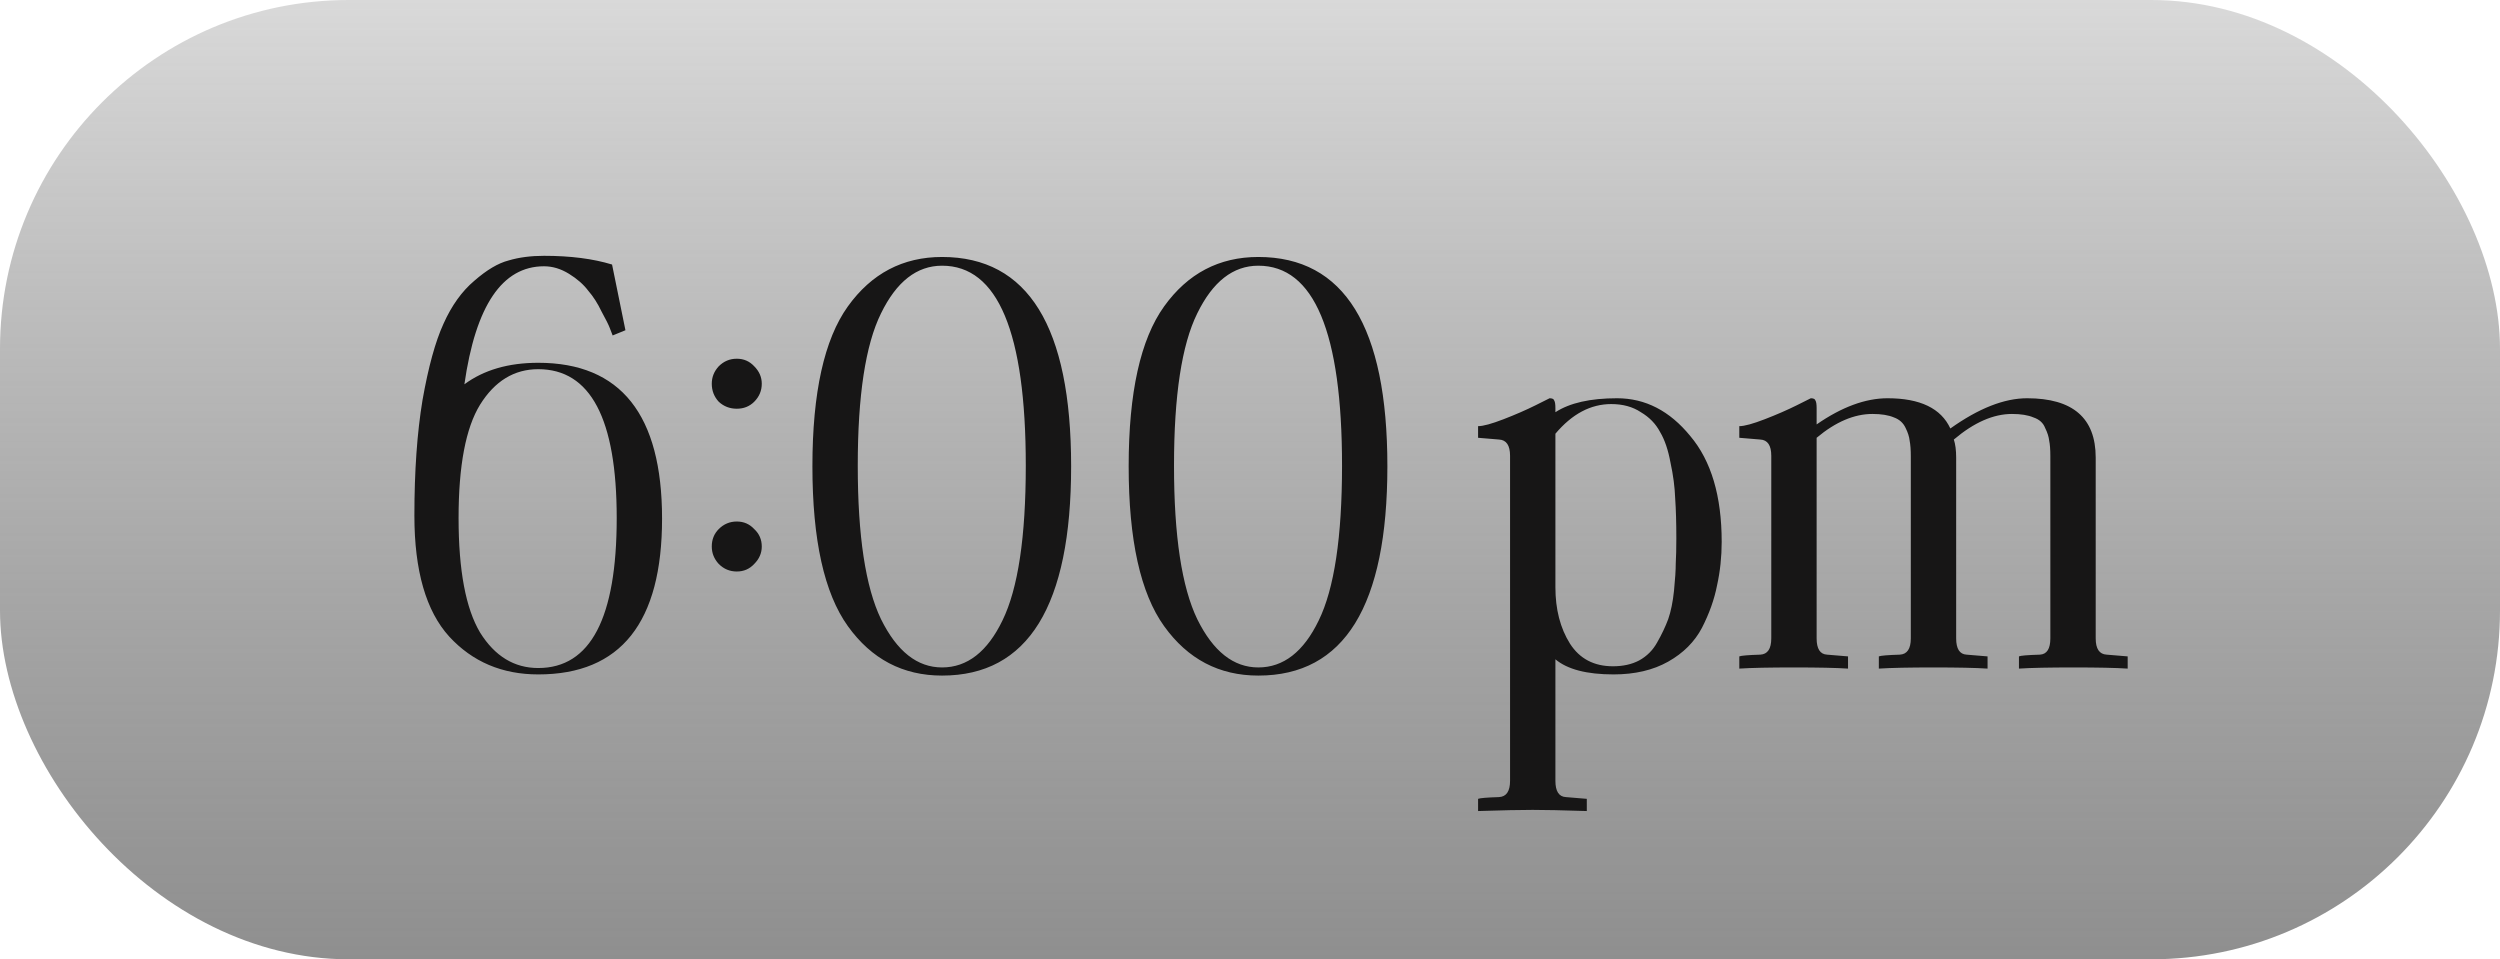 <?xml version="1.0" encoding="UTF-8"?> <svg xmlns="http://www.w3.org/2000/svg" width="86" height="33" viewBox="0 0 86 33" fill="none"><rect width="86" height="33" rx="12" fill="url(#paint0_linear_1026_221)"></rect><path d="M18.515 22.98C20.315 22.98 21.215 21.26 21.215 17.82C21.215 14.407 20.315 12.7 18.515 12.7C17.689 12.7 17.022 13.107 16.515 13.92C16.022 14.72 15.775 16.02 15.775 17.82C15.775 19.62 16.022 20.933 16.515 21.76C17.022 22.573 17.689 22.98 18.515 22.98ZM18.515 12.48C21.355 12.48 22.775 14.267 22.775 17.84C22.775 21.413 21.355 23.2 18.515 23.2C17.275 23.2 16.255 22.767 15.455 21.9C14.655 21.02 14.255 19.633 14.255 17.74C14.255 16.207 14.349 14.88 14.535 13.76C14.735 12.627 14.975 11.753 15.255 11.14C15.535 10.513 15.889 10.02 16.315 9.66C16.742 9.287 17.135 9.053 17.495 8.96C17.855 8.853 18.262 8.8 18.715 8.8C19.622 8.8 20.402 8.9 21.055 9.1L21.515 11.36L21.075 11.54C21.049 11.473 21.015 11.387 20.975 11.28C20.935 11.173 20.842 10.987 20.695 10.72C20.562 10.44 20.409 10.2 20.235 10C20.075 9.787 19.855 9.593 19.575 9.42C19.295 9.247 19.009 9.16 18.715 9.16C17.275 9.16 16.362 10.513 15.975 13.22C16.642 12.727 17.489 12.48 18.515 12.48ZM25.945 13.82C25.785 13.98 25.585 14.06 25.345 14.06C25.105 14.06 24.898 13.98 24.725 13.82C24.565 13.647 24.485 13.44 24.485 13.2C24.485 12.973 24.565 12.773 24.725 12.6C24.898 12.427 25.105 12.34 25.345 12.34C25.585 12.34 25.785 12.427 25.945 12.6C26.118 12.773 26.205 12.973 26.205 13.2C26.205 13.44 26.118 13.647 25.945 13.82ZM24.725 18.2C24.898 18.027 25.105 17.94 25.345 17.94C25.585 17.94 25.785 18.027 25.945 18.2C26.118 18.36 26.205 18.56 26.205 18.8C26.205 19.027 26.118 19.227 25.945 19.4C25.785 19.573 25.585 19.66 25.345 19.66C25.105 19.66 24.898 19.573 24.725 19.4C24.565 19.227 24.485 19.027 24.485 18.8C24.485 18.56 24.565 18.36 24.725 18.2ZM32.407 8.84C35.367 8.84 36.847 11.24 36.847 16.04C36.847 20.84 35.367 23.24 32.407 23.24C31.06 23.24 29.98 22.673 29.167 21.54C28.354 20.407 27.947 18.573 27.947 16.04C27.947 13.507 28.354 11.673 29.167 10.54C29.98 9.407 31.06 8.84 32.407 8.84ZM32.407 22.96C33.273 22.96 33.967 22.42 34.487 21.34C35.02 20.247 35.287 18.473 35.287 16.02C35.287 11.433 34.327 9.14 32.407 9.14C31.54 9.14 30.84 9.687 30.307 10.78C29.773 11.86 29.507 13.607 29.507 16.02C29.507 18.433 29.773 20.193 30.307 21.3C30.854 22.407 31.553 22.96 32.407 22.96ZM43.286 8.84C46.246 8.84 47.726 11.24 47.726 16.04C47.726 20.84 46.246 23.24 43.286 23.24C41.939 23.24 40.859 22.673 40.046 21.54C39.232 20.407 38.826 18.573 38.826 16.04C38.826 13.507 39.232 11.673 40.046 10.54C40.859 9.407 41.939 8.84 43.286 8.84ZM43.286 22.96C44.152 22.96 44.846 22.42 45.366 21.34C45.899 20.247 46.166 18.473 46.166 16.02C46.166 11.433 45.206 9.14 43.286 9.14C42.419 9.14 41.719 9.687 41.186 10.78C40.652 11.86 40.386 13.607 40.386 16.02C40.386 18.433 40.652 20.193 41.186 21.3C41.732 22.407 42.432 22.96 43.286 22.96Z" fill="#171616"></path><path d="M57.666 18.52C57.666 17.987 57.653 17.527 57.626 17.14C57.612 16.753 57.559 16.347 57.466 15.92C57.386 15.48 57.266 15.127 57.106 14.86C56.959 14.58 56.739 14.353 56.446 14.18C56.166 13.993 55.826 13.9 55.426 13.9C54.719 13.9 54.079 14.24 53.506 14.92V20.2C53.506 20.96 53.672 21.607 54.006 22.14C54.339 22.66 54.833 22.92 55.486 22.92C55.833 22.92 56.133 22.853 56.386 22.72C56.653 22.573 56.859 22.367 57.006 22.1C57.166 21.82 57.292 21.553 57.386 21.3C57.479 21.033 57.546 20.707 57.586 20.32C57.626 19.92 57.646 19.607 57.646 19.38C57.659 19.153 57.666 18.867 57.666 18.52ZM55.626 13.7C56.599 13.7 57.439 14.133 58.146 15C58.866 15.853 59.226 17.067 59.226 18.64C59.226 19.16 59.172 19.66 59.066 20.14C58.972 20.62 58.799 21.107 58.546 21.6C58.292 22.08 57.906 22.467 57.386 22.76C56.866 23.053 56.239 23.2 55.506 23.2C54.586 23.2 53.919 23.027 53.506 22.68V26.86C53.506 27.22 53.626 27.407 53.866 27.42L54.586 27.48V27.9C53.759 27.873 53.139 27.86 52.726 27.86C52.299 27.86 51.672 27.873 50.846 27.9V27.48C50.913 27.453 51.153 27.433 51.566 27.42C51.819 27.407 51.946 27.22 51.946 26.86V15.68C51.946 15.32 51.819 15.133 51.566 15.12L50.846 15.06V14.66C51.019 14.66 51.312 14.58 51.726 14.42C52.139 14.26 52.506 14.1 52.826 13.94L53.306 13.7C53.399 13.7 53.453 13.727 53.466 13.78C53.492 13.82 53.506 13.907 53.506 14.04V14.18C53.999 13.86 54.706 13.7 55.626 13.7ZM72.472 22.52L73.192 22.58V23C72.778 22.973 72.158 22.96 71.332 22.96C70.492 22.96 69.865 22.973 69.452 23V22.58C69.505 22.553 69.745 22.533 70.172 22.52C70.412 22.507 70.532 22.32 70.532 21.96V15.7C70.532 15.46 70.518 15.28 70.492 15.16C70.478 15.027 70.432 14.88 70.352 14.72C70.285 14.547 70.152 14.427 69.952 14.36C69.765 14.28 69.518 14.24 69.212 14.24C68.572 14.24 67.905 14.533 67.212 15.12C67.265 15.28 67.292 15.487 67.292 15.74V21.96C67.292 22.32 67.412 22.507 67.652 22.52L68.372 22.58V23C67.958 22.973 67.338 22.96 66.512 22.96C65.685 22.96 65.058 22.973 64.632 23V22.58C64.698 22.553 64.938 22.533 65.352 22.52C65.605 22.507 65.732 22.32 65.732 21.96V15.7C65.732 15.473 65.718 15.293 65.692 15.16C65.678 15.027 65.632 14.88 65.552 14.72C65.472 14.547 65.338 14.427 65.152 14.36C64.965 14.28 64.718 14.24 64.412 14.24C63.785 14.24 63.145 14.513 62.492 15.06V21.96C62.492 22.32 62.612 22.507 62.852 22.52L63.572 22.58V23C63.158 22.973 62.538 22.96 61.712 22.96C60.872 22.96 60.245 22.973 59.832 23V22.58C59.898 22.553 60.138 22.533 60.552 22.52C60.805 22.507 60.932 22.32 60.932 21.96V15.68C60.932 15.32 60.805 15.133 60.552 15.12L59.832 15.06V14.66C60.005 14.66 60.298 14.58 60.712 14.42C61.125 14.26 61.492 14.1 61.812 13.94L62.292 13.7C62.385 13.7 62.438 13.727 62.452 13.78C62.478 13.82 62.492 13.907 62.492 14.04V14.6C63.358 14 64.172 13.7 64.932 13.7C66.052 13.7 66.772 14.047 67.092 14.74C68.065 14.047 68.945 13.7 69.732 13.7C71.305 13.7 72.092 14.38 72.092 15.74V21.96C72.092 22.32 72.218 22.507 72.472 22.52Z" fill="#171616"></path><defs><linearGradient id="paint0_linear_1026_221" x1="43" y1="0" x2="43" y2="33" gradientUnits="userSpaceOnUse"><stop stop-color="#D9D9D9"></stop><stop offset="1" stop-color="#737373" stop-opacity="0.8"></stop></linearGradient></defs></svg> 